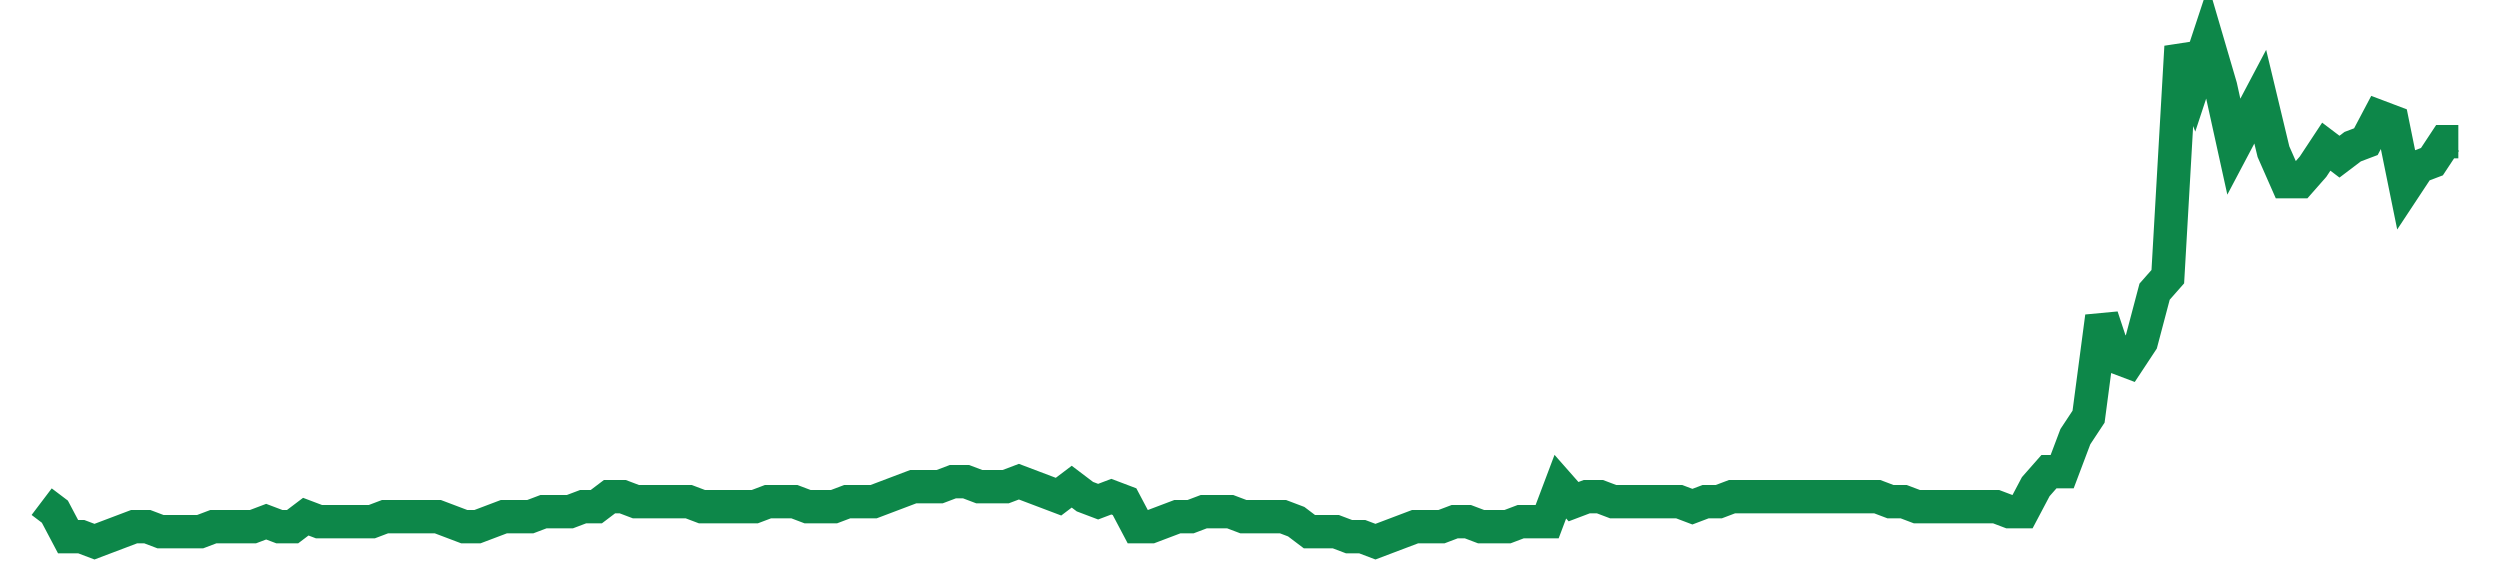 <svg width="300" height="70" viewBox="0 0 300 70" xmlns="http://www.w3.org/2000/svg">
    <path d="M 5,60.2 L 6.585,61.4 L 8.169,64.4 L 9.754,64.4 L 11.339,65 L 12.923,64.4 L 14.508,63.8 L 16.093,63.2 L 17.678,63.2 L 19.262,63.8 L 20.847,63.8 L 22.432,63.8 L 24.016,63.8 L 25.601,63.2 L 27.186,63.2 L 28.77,63.2 L 30.355,63.2 L 31.94,62.6 L 33.525,63.2 L 35.109,63.2 L 36.694,62 L 38.279,62.6 L 39.863,62.6 L 41.448,62.6 L 43.033,62.6 L 44.617,62.6 L 46.202,62 L 47.787,62 L 49.372,62 L 50.956,62 L 52.541,62 L 54.126,62.6 L 55.71,63.2 L 57.295,63.2 L 58.88,62.6 L 60.464,62 L 62.049,62 L 63.634,62 L 65.219,61.4 L 66.803,61.4 L 68.388,61.4 L 69.973,60.8 L 71.557,60.8 L 73.142,59.6 L 74.727,59.6 L 76.311,60.2 L 77.896,60.2 L 79.481,60.2 L 81.066,60.2 L 82.65,60.2 L 84.235,60.8 L 85.82,60.8 L 87.404,60.8 L 88.989,60.8 L 90.574,60.8 L 92.158,60.2 L 93.743,60.2 L 95.328,60.2 L 96.913,60.8 L 98.497,60.8 L 100.082,60.8 L 101.667,60.2 L 103.251,60.2 L 104.836,60.2 L 106.421,59.6 L 108.005,59 L 109.59,58.4 L 111.175,58.4 L 112.76,58.4 L 114.344,57.8 L 115.929,57.8 L 117.514,58.4 L 119.098,58.4 L 120.683,58.4 L 122.268,57.8 L 123.852,58.4 L 125.437,59 L 127.022,59.6 L 128.607,58.4 L 130.191,59.6 L 131.776,60.2 L 133.361,59.6 L 134.945,60.2 L 136.53,63.2 L 138.115,63.2 L 139.699,62.6 L 141.284,62 L 142.869,62 L 144.454,61.4 L 146.038,61.4 L 147.623,61.4 L 149.208,62 L 150.792,62 L 152.377,62 L 153.962,62 L 155.546,62.6 L 157.131,63.8 L 158.716,63.8 L 160.301,63.8 L 161.885,64.4 L 163.47,64.4 L 165.055,65 L 166.639,64.4 L 168.224,63.8 L 169.809,63.2 L 171.393,63.2 L 172.978,63.2 L 174.563,62.6 L 176.148,62.6 L 177.732,63.2 L 179.317,63.2 L 180.902,63.2 L 182.486,62.6 L 184.071,62.6 L 185.656,62.6 L 187.24,58.4 L 188.825,60.2 L 190.41,59.6 L 191.995,59.6 L 193.579,60.2 L 195.164,60.2 L 196.749,60.2 L 198.333,60.2 L 199.918,60.2 L 201.503,60.2 L 203.087,60.8 L 204.672,60.2 L 206.257,60.2 L 207.842,59.6 L 209.426,59.6 L 211.011,59.6 L 212.596,59.6 L 214.18,59.6 L 215.765,59.6 L 217.35,59.6 L 218.934,59.6 L 220.519,59.6 L 222.104,59.6 L 223.689,59.6 L 225.273,59.6 L 226.858,60.2 L 228.443,60.2 L 230.027,60.8 L 231.612,60.8 L 233.197,60.8 L 234.781,60.8 L 236.366,60.8 L 237.951,60.8 L 239.536,60.8 L 241.12,61.4 L 242.705,61.4 L 244.29,58.4 L 245.874,56.6 L 247.459,56.6 L 249.044,52.4 L 250.628,50 L 252.213,38 L 253.798,42.8 L 255.383,43.4 L 256.967,41 L 258.552,35 L 260.137,33.2 L 261.721,5.6 L 263.306,9.8 L 264.891,5 L 266.475,10.4 L 268.06,17.6 L 269.645,14.6 L 271.23,11.6 L 272.814,18.2 L 274.399,21.8 L 275.984,21.8 L 277.568,20 L 279.153,17.6 L 280.738,18.8 L 282.322,17.6 L 283.907,17 L 285.492,14 L 287.077,14.6 L 288.661,22.4 L 290.246,20 L 291.831,19.4 L 293.415,17 L 295,17" fill="none" stroke="#0D8749" stroke-width="4"/>
</svg>